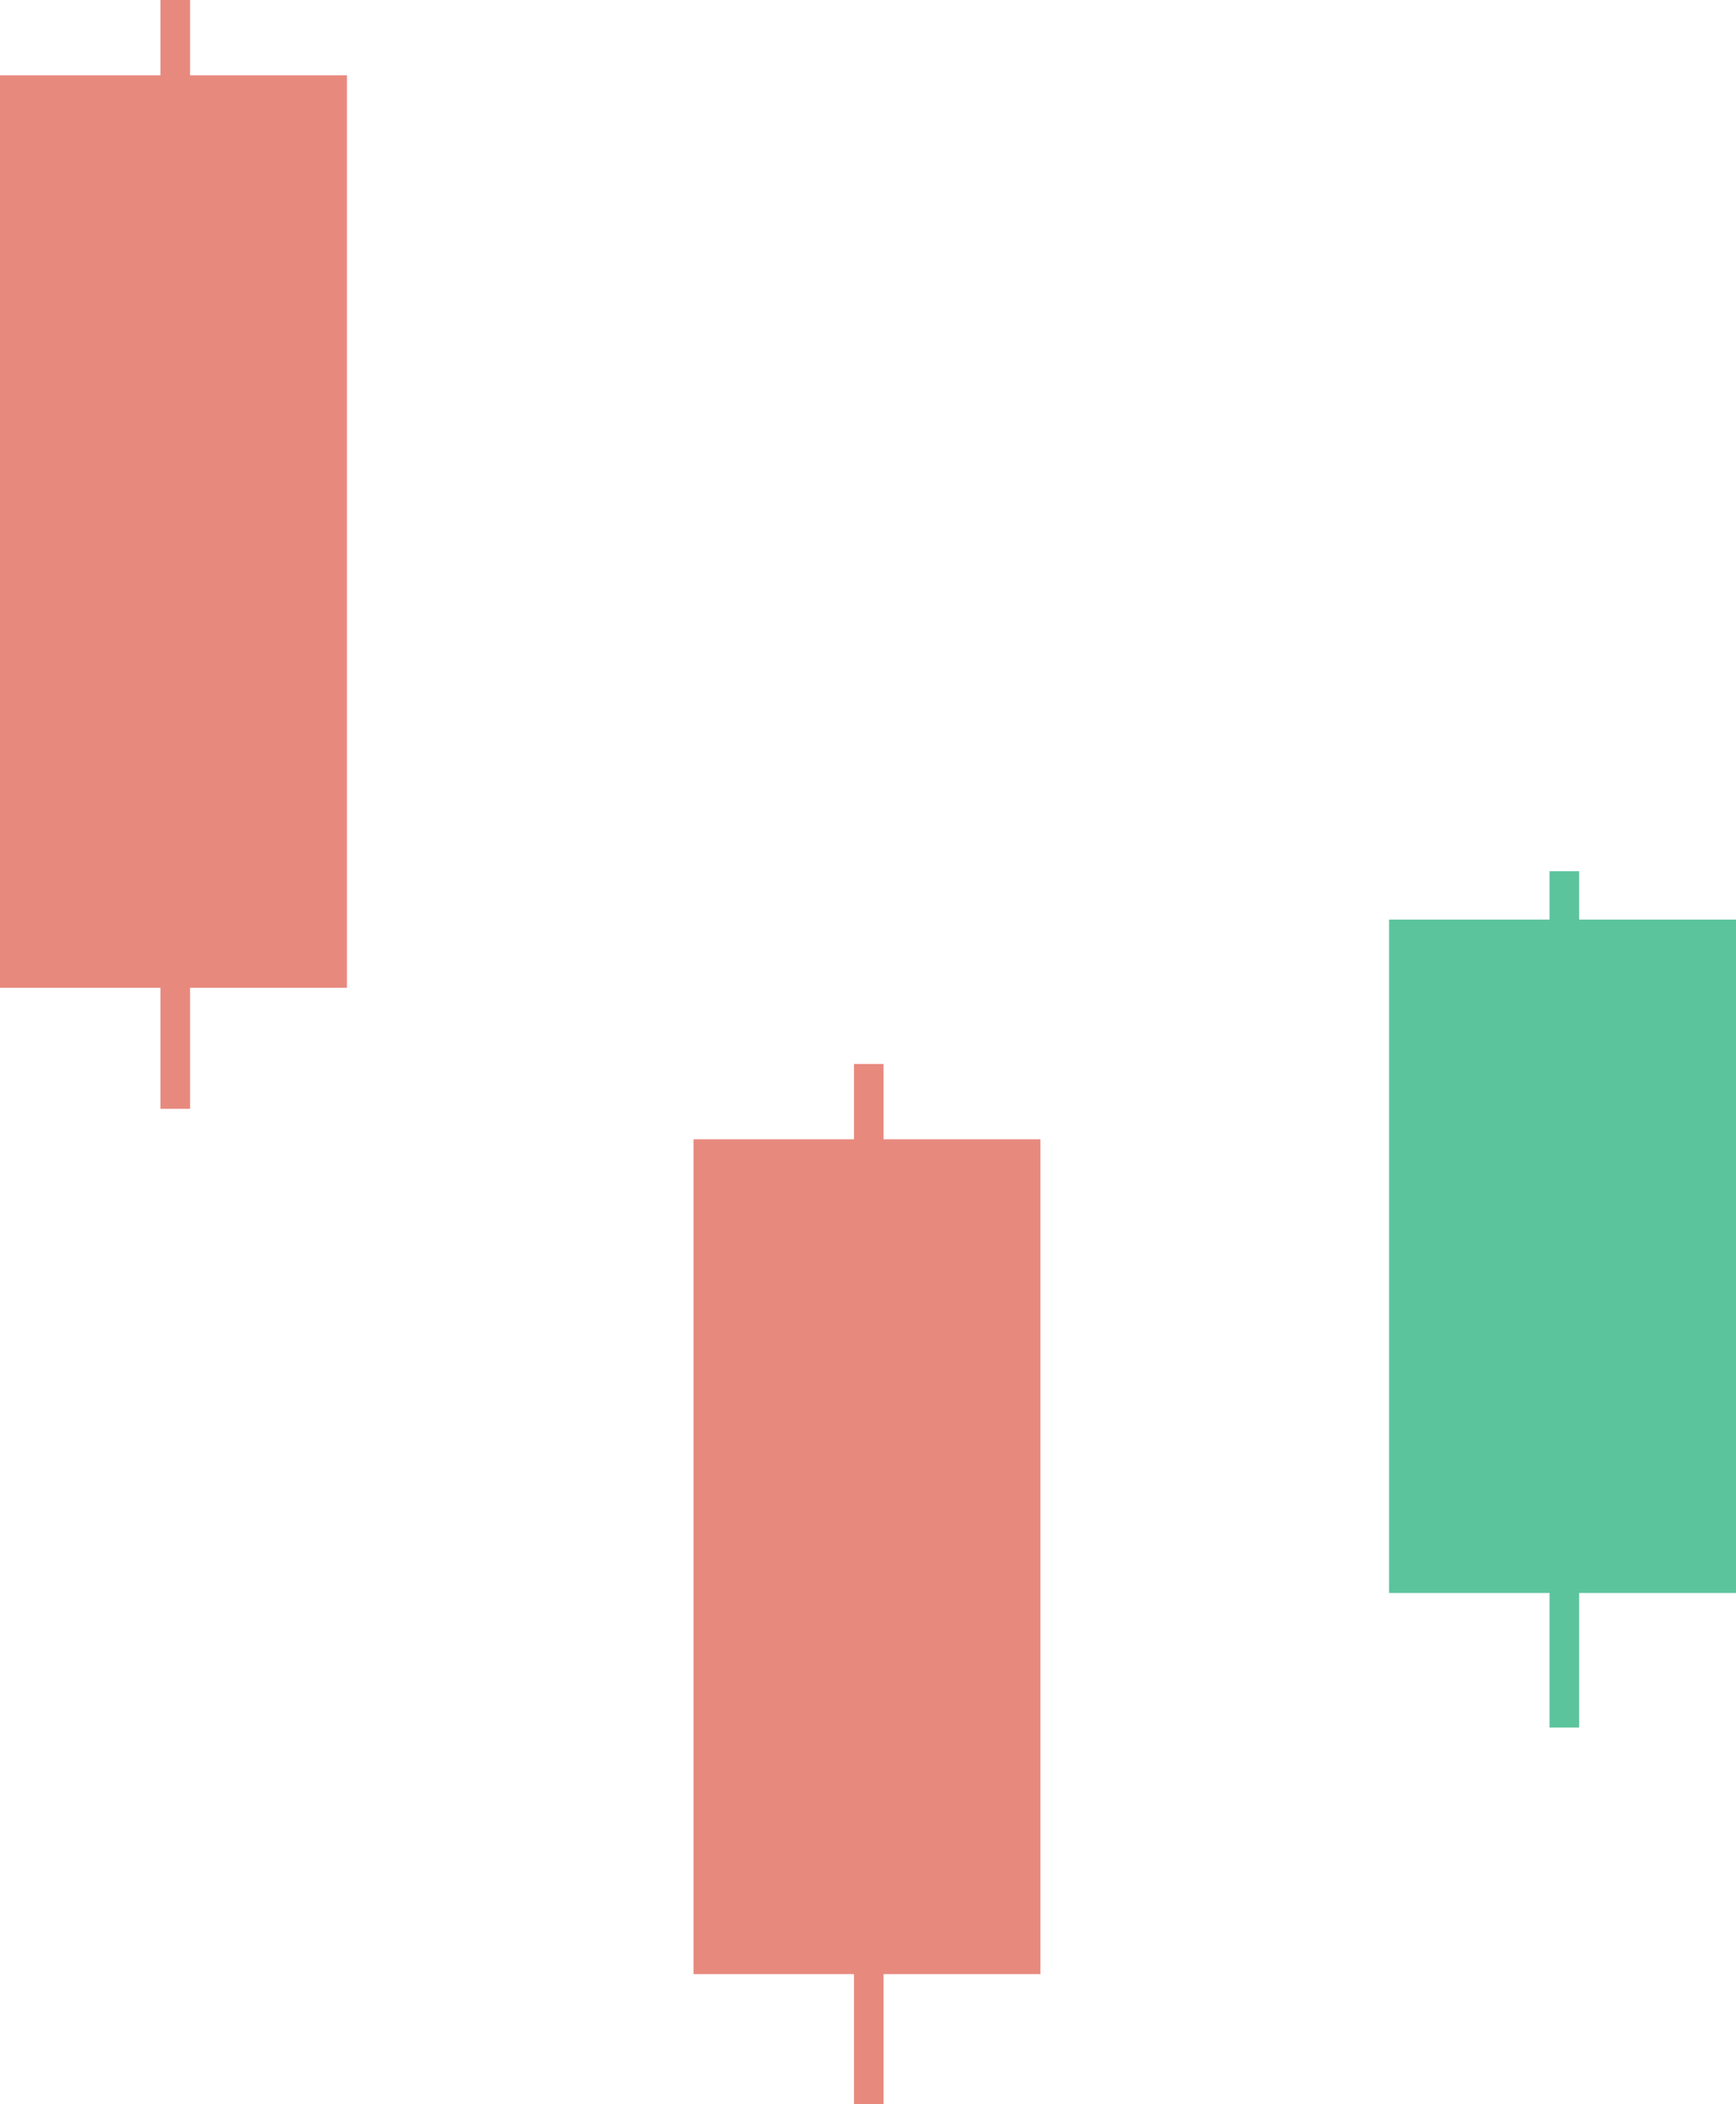 <svg xmlns="http://www.w3.org/2000/svg" id="Layer_1" data-name="Layer 1" version="1.1" width="387.35" height="469.33"><defs id="defs9779"><style id="style9777">.cls-1{fill:#5cc49d}.cls-2{fill:#e8897e}</style></defs><path class="cls-1" id="rect9781" d="M309.94 205.12h77.41v150.21h-77.41z"/><path class="cls-1" id="rect9783" d="M345.74 194.33h6.61v191h-6.61z"/><path class="cls-2" id="rect9785" d="M154.74 254.13h77.41v186.2h-77.41z"/><path class="cls-2" id="rect9787" d="M190.54 237.33h6.61v232h-6.61z"/><path class="cls-2" id="rect9789" d="M0 16.8h77.41v203.53H0z"/><path class="cls-2" id="rect9791" d="M35.8 0h6.61v247.33H35.8z"/></svg>